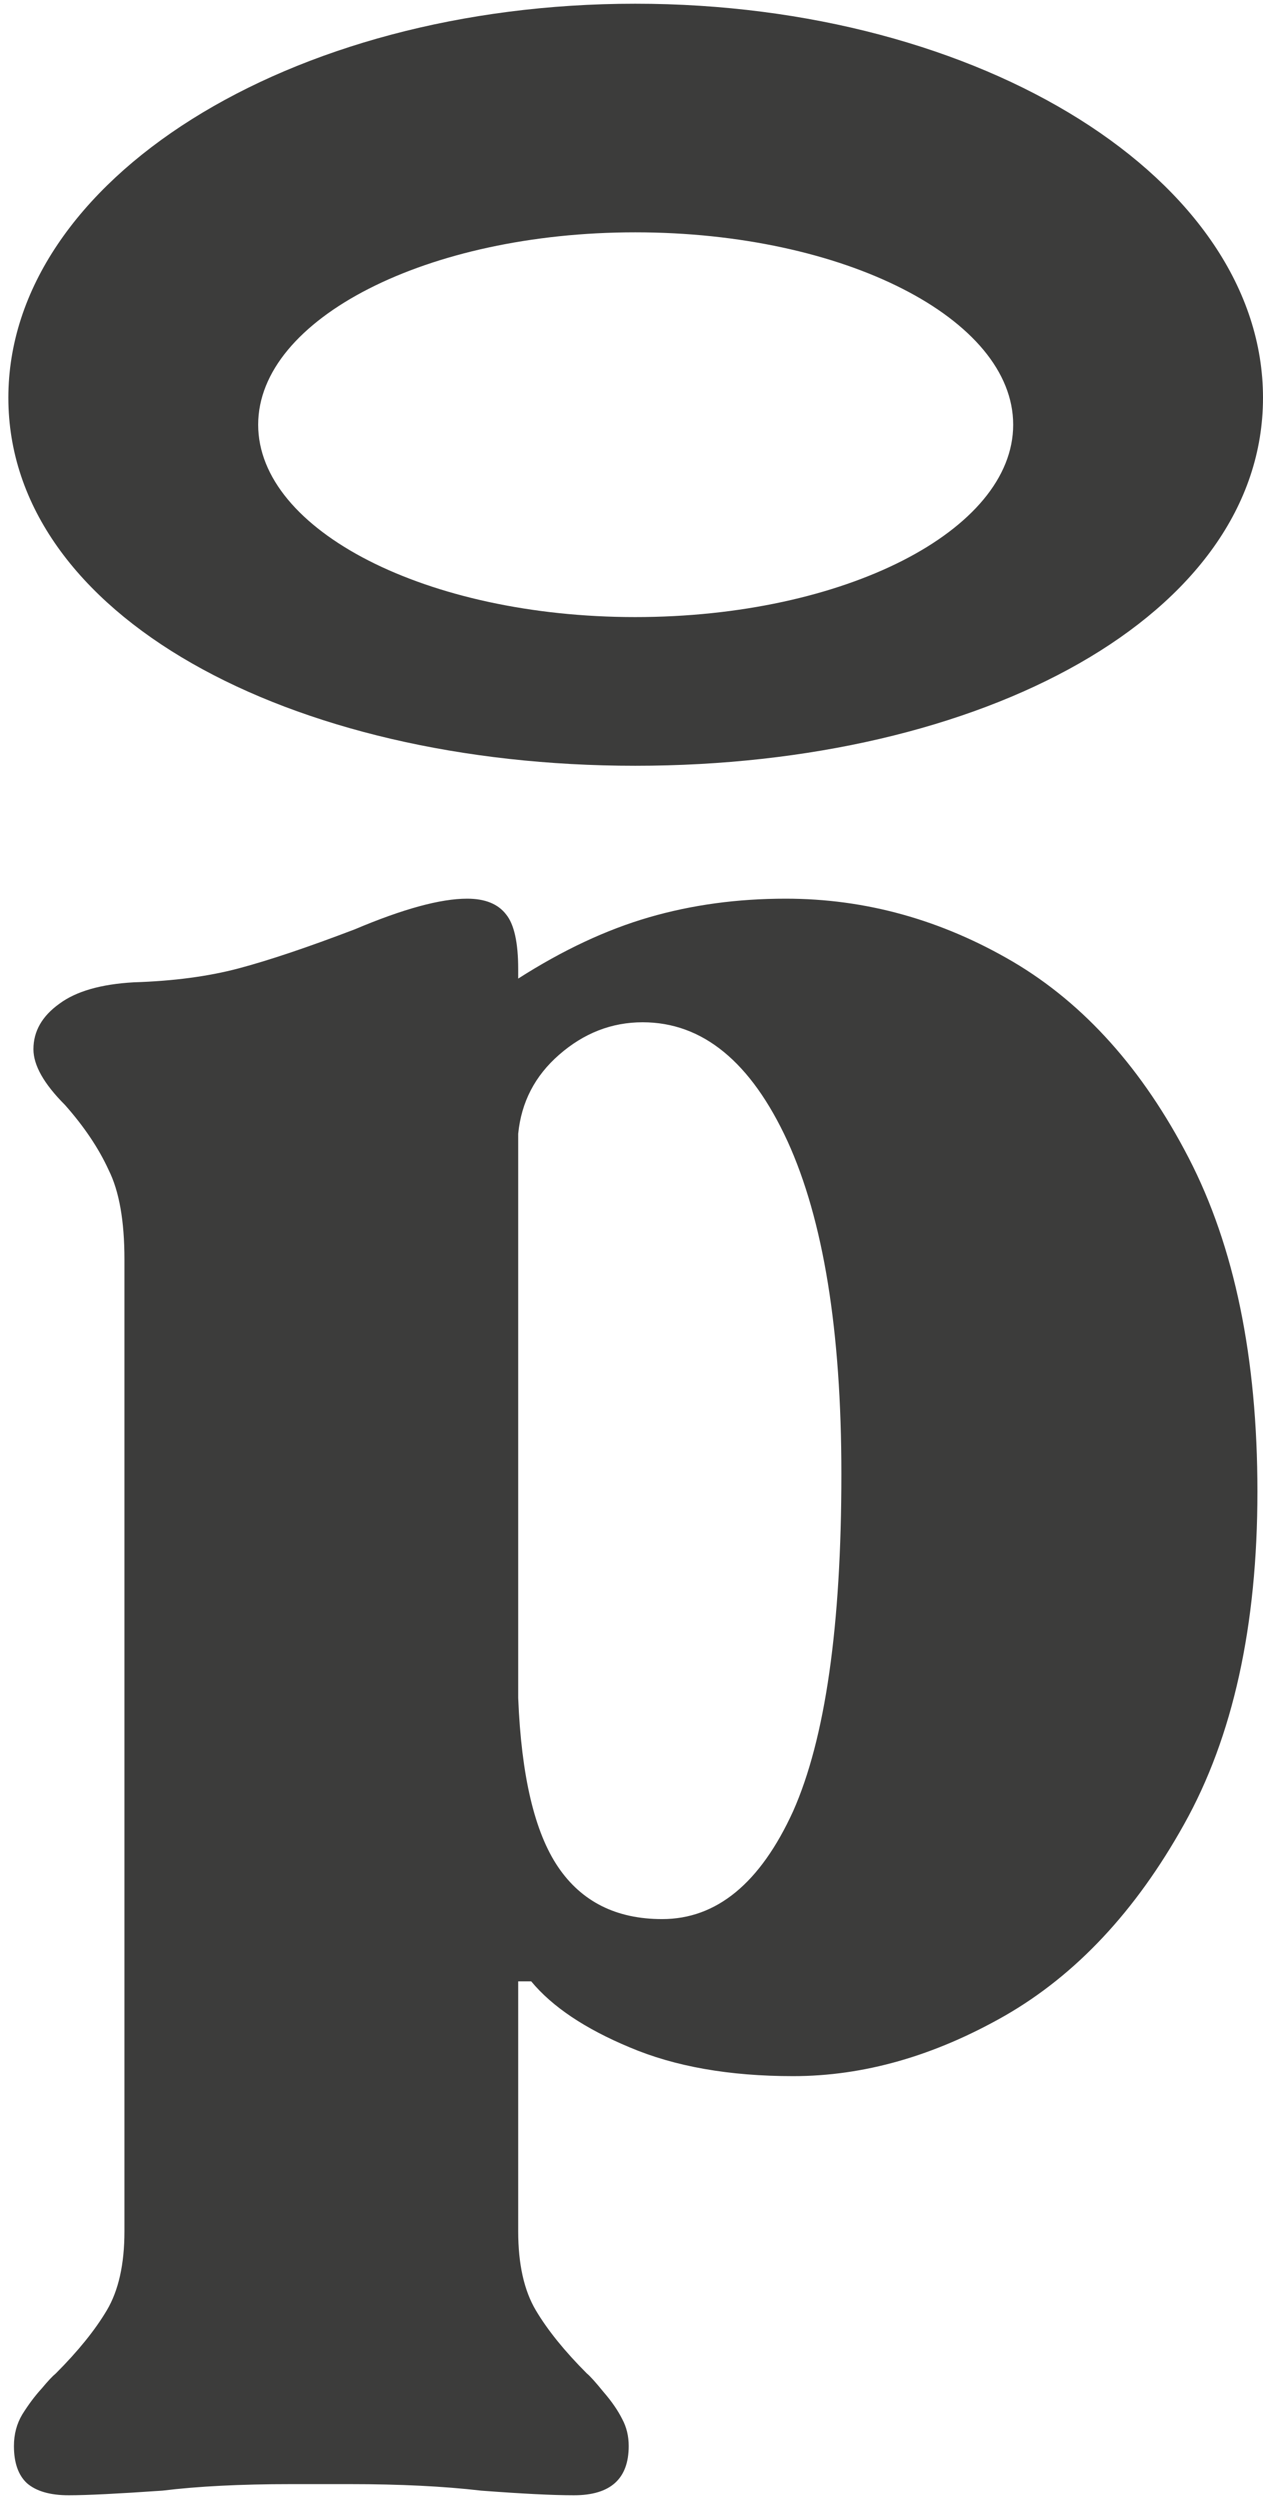 <svg xmlns="http://www.w3.org/2000/svg" width="136" height="269" viewBox="0 0 136 269" fill="none"><path fill-rule="evenodd" clip-rule="evenodd" d="M136 42.8C136 66.2 105.8 82.4 68.4 82.4C31.1 82.4 0.9 66.2 0.9 42.8C0.9 19.4 31.1 0.4 68.4 0.4C105.8 0.4 136 19.4 136 42.8ZM109.1 45.7C109.1 34.3 90.9 25 68.4 25C46 25 27.8 34.3 27.8 45.7C27.8 57.1 46 66.4 68.4 66.4C90.9 66.4 109.1 57.1 109.1 45.7Z" fill="#3C3C3B"></path><path fill-rule="evenodd" clip-rule="evenodd" d="M17.5 268C12.7 268.333 9.333 268.5 7.4 268.5C5.4 268.5 3.9 268.067 2.9 267.2C1.967 266.333 1.5 265 1.5 263.2C1.5 261.933 1.8 260.8 2.4 259.8C3.067 258.733 3.767 257.8 4.5 257C5.167 256.2 5.667 255.667 6 255.4C8.4 253 10.233 250.733 11.5 248.6C12.767 246.467 13.4 243.633 13.4 240.1V135.5C13.4 131.367 12.833 128.167 11.7 125.9C10.633 123.567 9.067 121.233 7 118.9C4.733 116.633 3.6 114.633 3.6 112.9C3.6 110.967 4.533 109.333 6.4 108C8.2 106.667 10.867 105.9 14.4 105.7C18.667 105.567 22.433 105.067 25.7 104.2C28.967 103.333 33.133 101.933 38.2 100C43.4 97.8 47.433 96.7 50.3 96.7C52.233 96.7 53.633 97.267 54.5 98.4C55.367 99.467 55.8 101.433 55.8 104.3V105.3C60.6 102.233 65.3 100.033 69.9 98.7C74.5 97.367 79.4 96.7 84.6 96.7C93.2 96.7 101.367 98.967 109.1 103.5C116.767 108.033 123.067 115.067 128 124.6C132.933 134.133 135.4 146.1 135.4 160.5C135.4 174.967 132.767 186.9 127.5 196.3C122.3 205.633 115.867 212.5 108.2 216.9C100.6 221.233 93 223.4 85.4 223.4C78.533 223.4 72.667 222.367 67.8 220.3C63 218.3 59.467 215.933 57.2 213.2H55.8V240.1C55.8 243.633 56.433 246.467 57.7 248.6C58.967 250.733 60.8 253 63.2 255.4C63.533 255.667 64.133 256.333 65 257.4C65.867 258.4 66.533 259.367 67 260.3C67.467 261.167 67.7 262.133 67.7 263.2C67.7 266.733 65.733 268.5 61.8 268.5C59.533 268.5 56.2 268.333 51.8 268C47.8 267.533 43.1 267.3 37.7 267.3H31.3C25.9 267.3 21.3 267.533 17.5 268ZM60.1 200.9C62.633 204.633 66.367 206.5 71.3 206.5C77.167 206.5 81.867 202.633 85.4 194.9C88.867 187.1 90.6 175 90.6 158.6C90.6 143.2 88.667 131.267 84.8 122.8C80.867 114.267 75.667 110 69.2 110C65.867 110 62.867 111.167 60.2 113.5C57.6 115.767 56.133 118.6 55.8 122V182.7C56.133 191.1 57.567 197.167 60.1 200.9Z" fill="#3C3C3B"></path></svg>
